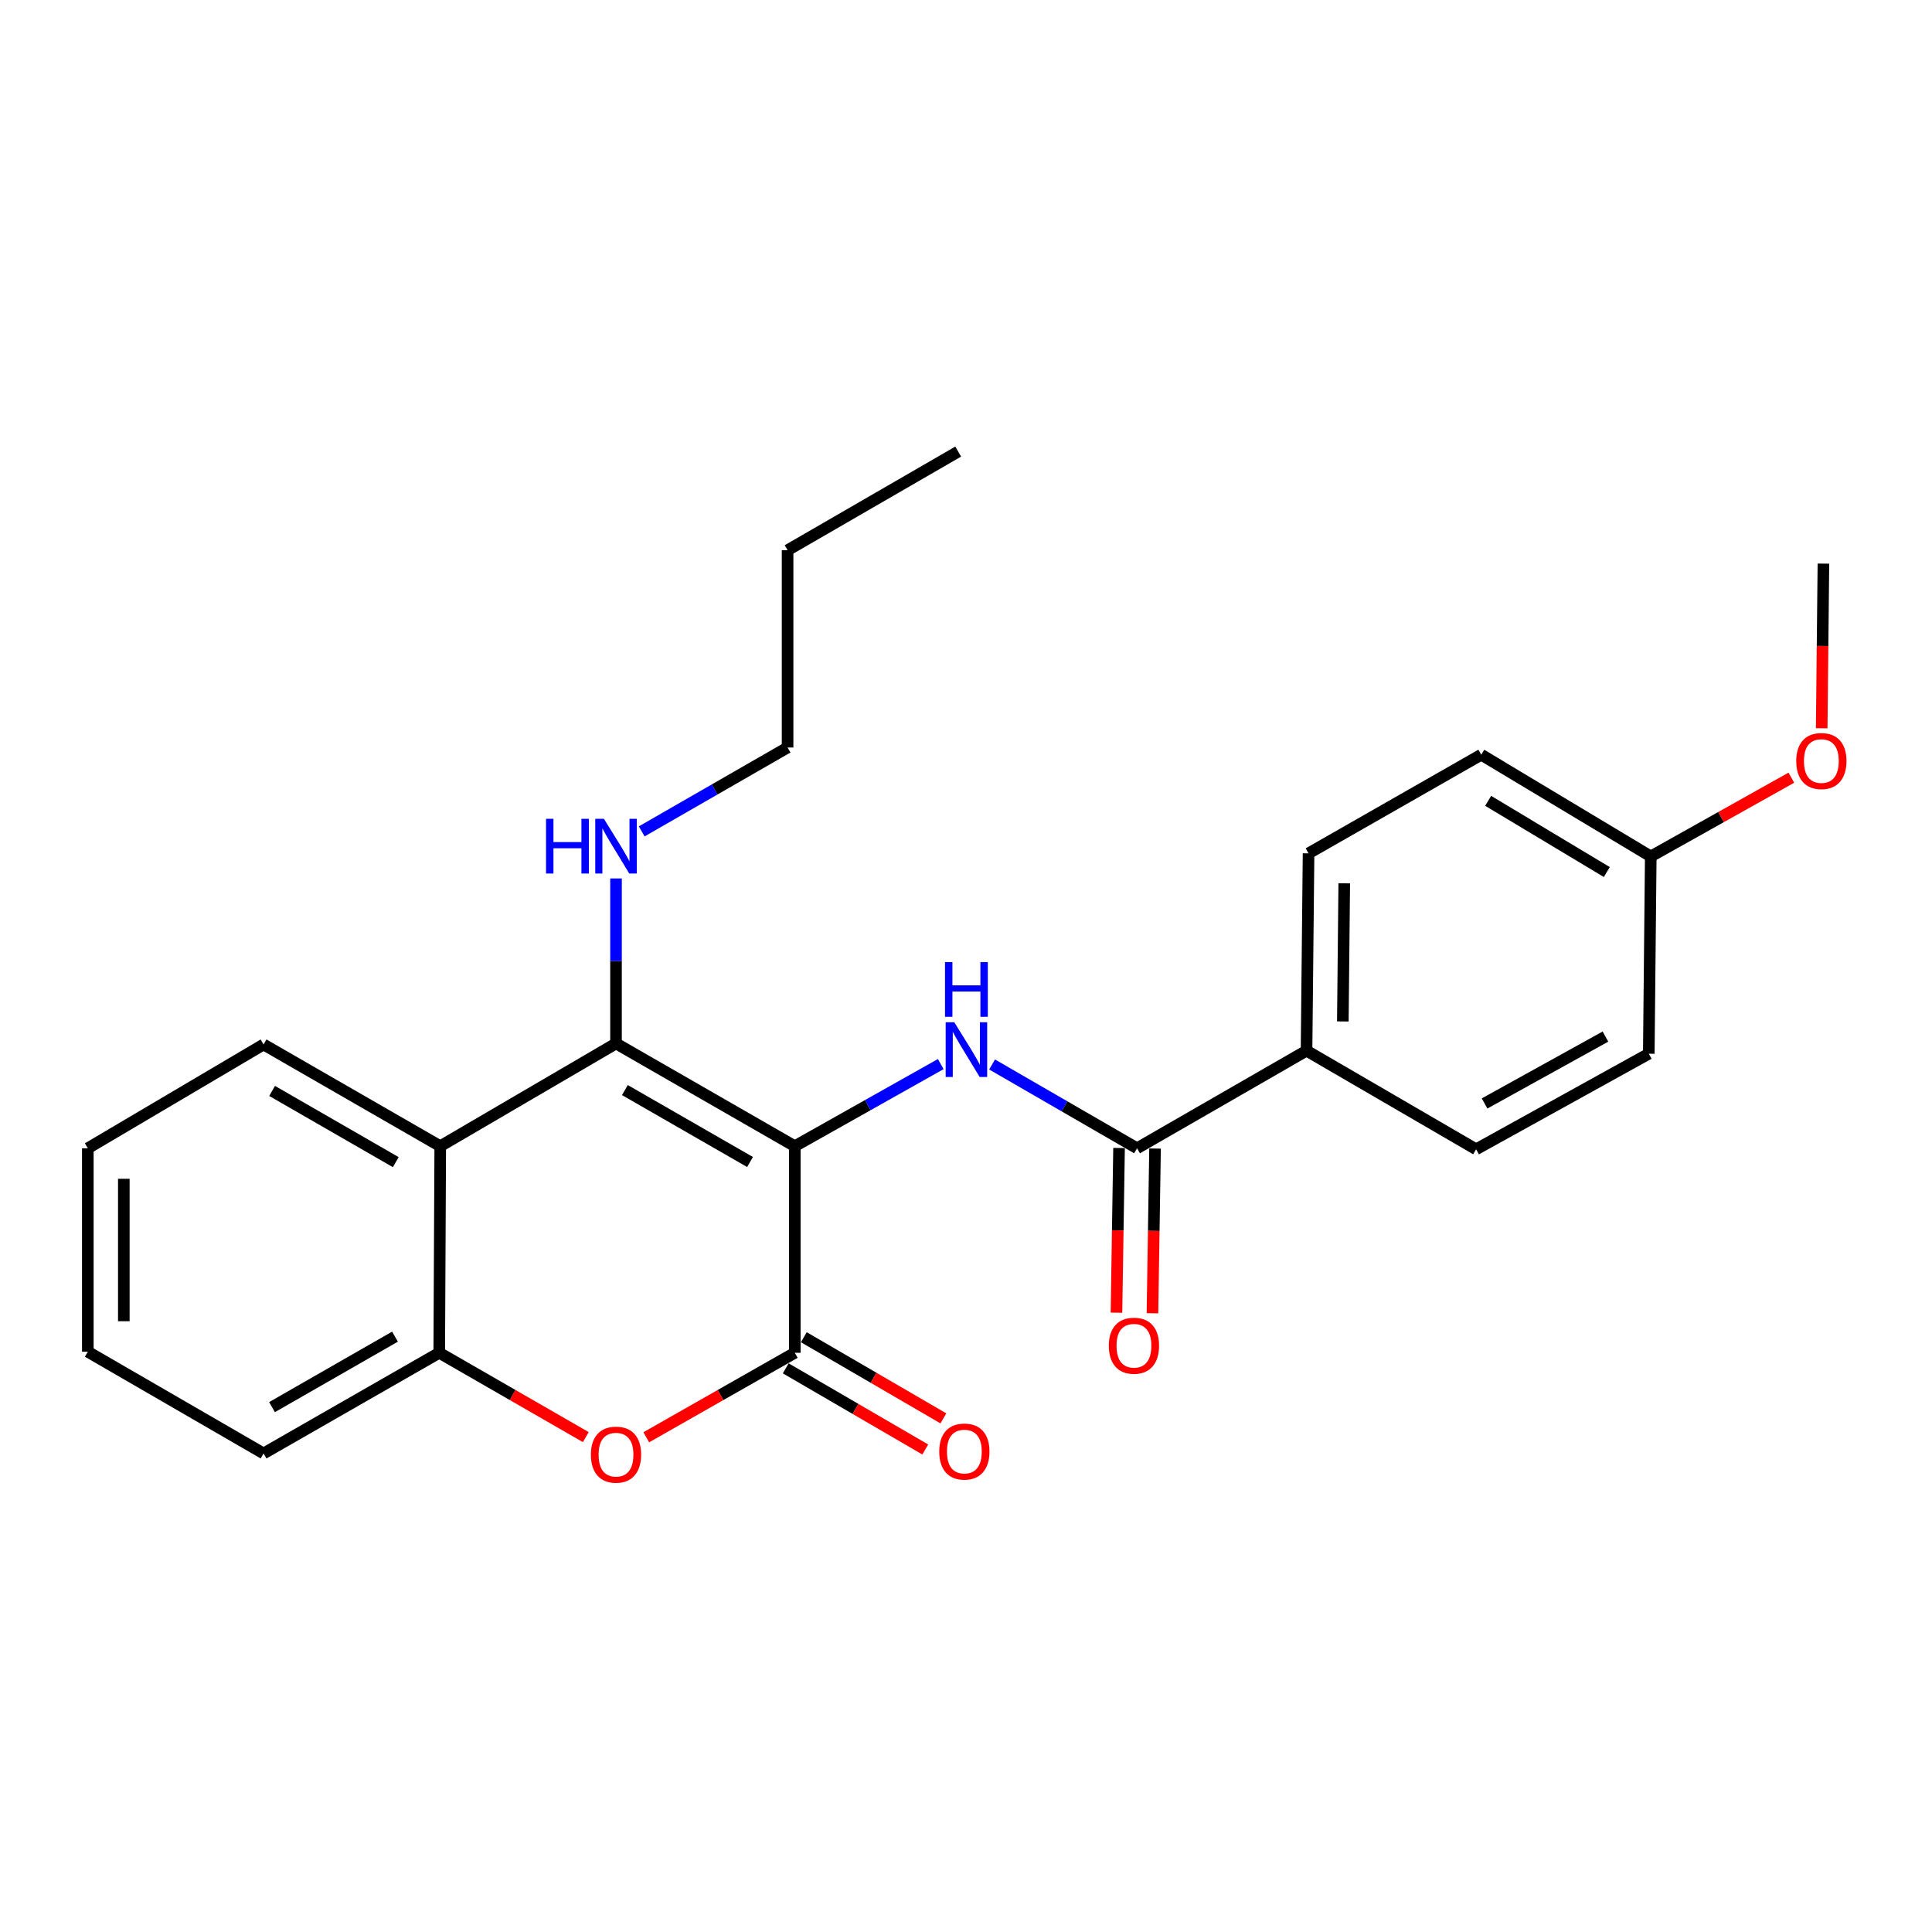 <?xml version='1.0' encoding='iso-8859-1'?>
<svg version='1.1' baseProfile='full'
              xmlns='http://www.w3.org/2000/svg'
                      xmlns:rdkit='http://www.rdkit.org/xml'
                      xmlns:xlink='http://www.w3.org/1999/xlink'
                  xml:space='preserve'
width='1000px' height='1000px' viewBox='0 0 1000 1000'>
<!-- END OF HEADER -->
<rect style='opacity:1.0;fill:#FFFFFF;stroke:none' width='1000' height='1000' x='0' y='0'> </rect>
<path class='bond-0' d='M 411.379,593.277 L 318.847,540.091' style='fill:none;fill-rule:evenodd;stroke:#000000;stroke-width:6px;stroke-linecap:butt;stroke-linejoin:miter;stroke-opacity:1' />
<path class='bond-0' d='M 388.214,601.453 L 323.441,564.223' style='fill:none;fill-rule:evenodd;stroke:#000000;stroke-width:6px;stroke-linecap:butt;stroke-linejoin:miter;stroke-opacity:1' />
<path class='bond-1' d='M 411.379,593.277 L 411.379,700.197' style='fill:none;fill-rule:evenodd;stroke:#000000;stroke-width:6px;stroke-linecap:butt;stroke-linejoin:miter;stroke-opacity:1' />
<path class='bond-2' d='M 411.379,593.277 L 449.152,572.022' style='fill:none;fill-rule:evenodd;stroke:#000000;stroke-width:6px;stroke-linecap:butt;stroke-linejoin:miter;stroke-opacity:1' />
<path class='bond-2' d='M 449.152,572.022 L 486.926,550.767' style='fill:none;fill-rule:evenodd;stroke:#0000FF;stroke-width:6px;stroke-linecap:butt;stroke-linejoin:miter;stroke-opacity:1' />
<path class='bond-4' d='M 318.847,540.091 L 227.868,593.277' style='fill:none;fill-rule:evenodd;stroke:#000000;stroke-width:6px;stroke-linecap:butt;stroke-linejoin:miter;stroke-opacity:1' />
<path class='bond-9' d='M 318.847,540.091 L 318.847,497.389' style='fill:none;fill-rule:evenodd;stroke:#000000;stroke-width:6px;stroke-linecap:butt;stroke-linejoin:miter;stroke-opacity:1' />
<path class='bond-9' d='M 318.847,497.389 L 318.847,454.687' style='fill:none;fill-rule:evenodd;stroke:#0000FF;stroke-width:6px;stroke-linecap:butt;stroke-linejoin:miter;stroke-opacity:1' />
<path class='bond-3' d='M 411.379,700.197 L 372.943,722.065' style='fill:none;fill-rule:evenodd;stroke:#000000;stroke-width:6px;stroke-linecap:butt;stroke-linejoin:miter;stroke-opacity:1' />
<path class='bond-3' d='M 372.943,722.065 L 334.508,743.933' style='fill:none;fill-rule:evenodd;stroke:#FF0000;stroke-width:6px;stroke-linecap:butt;stroke-linejoin:miter;stroke-opacity:1' />
<path class='bond-8' d='M 406.695,708.25 L 442.811,729.254' style='fill:none;fill-rule:evenodd;stroke:#000000;stroke-width:6px;stroke-linecap:butt;stroke-linejoin:miter;stroke-opacity:1' />
<path class='bond-8' d='M 442.811,729.254 L 478.927,750.257' style='fill:none;fill-rule:evenodd;stroke:#FF0000;stroke-width:6px;stroke-linecap:butt;stroke-linejoin:miter;stroke-opacity:1' />
<path class='bond-8' d='M 416.062,692.143 L 452.178,713.147' style='fill:none;fill-rule:evenodd;stroke:#000000;stroke-width:6px;stroke-linecap:butt;stroke-linejoin:miter;stroke-opacity:1' />
<path class='bond-8' d='M 452.178,713.147 L 488.294,734.15' style='fill:none;fill-rule:evenodd;stroke:#FF0000;stroke-width:6px;stroke-linecap:butt;stroke-linejoin:miter;stroke-opacity:1' />
<path class='bond-5' d='M 513.505,550.972 L 551.019,572.657' style='fill:none;fill-rule:evenodd;stroke:#0000FF;stroke-width:6px;stroke-linecap:butt;stroke-linejoin:miter;stroke-opacity:1' />
<path class='bond-5' d='M 551.019,572.657 L 588.533,594.343' style='fill:none;fill-rule:evenodd;stroke:#000000;stroke-width:6px;stroke-linecap:butt;stroke-linejoin:miter;stroke-opacity:1' />
<path class='bond-6' d='M 303.208,743.846 L 265.279,722.021' style='fill:none;fill-rule:evenodd;stroke:#FF0000;stroke-width:6px;stroke-linecap:butt;stroke-linejoin:miter;stroke-opacity:1' />
<path class='bond-6' d='M 265.279,722.021 L 227.35,700.197' style='fill:none;fill-rule:evenodd;stroke:#000000;stroke-width:6px;stroke-linecap:butt;stroke-linejoin:miter;stroke-opacity:1' />
<path class='bond-16' d='M 227.868,593.277 L 136.423,540.619' style='fill:none;fill-rule:evenodd;stroke:#000000;stroke-width:6px;stroke-linecap:butt;stroke-linejoin:miter;stroke-opacity:1' />
<path class='bond-16' d='M 204.853,601.525 L 140.842,564.664' style='fill:none;fill-rule:evenodd;stroke:#000000;stroke-width:6px;stroke-linecap:butt;stroke-linejoin:miter;stroke-opacity:1' />
<path class='bond-25' d='M 227.868,593.277 L 227.35,700.197' style='fill:none;fill-rule:evenodd;stroke:#000000;stroke-width:6px;stroke-linecap:butt;stroke-linejoin:miter;stroke-opacity:1' />
<path class='bond-7' d='M 588.533,594.343 L 676.262,543.828' style='fill:none;fill-rule:evenodd;stroke:#000000;stroke-width:6px;stroke-linecap:butt;stroke-linejoin:miter;stroke-opacity:1' />
<path class='bond-10' d='M 579.218,594.196 L 578.548,636.818' style='fill:none;fill-rule:evenodd;stroke:#000000;stroke-width:6px;stroke-linecap:butt;stroke-linejoin:miter;stroke-opacity:1' />
<path class='bond-10' d='M 578.548,636.818 L 577.879,679.44' style='fill:none;fill-rule:evenodd;stroke:#FF0000;stroke-width:6px;stroke-linecap:butt;stroke-linejoin:miter;stroke-opacity:1' />
<path class='bond-10' d='M 597.848,594.489 L 597.179,637.111' style='fill:none;fill-rule:evenodd;stroke:#000000;stroke-width:6px;stroke-linecap:butt;stroke-linejoin:miter;stroke-opacity:1' />
<path class='bond-10' d='M 597.179,637.111 L 596.509,679.733' style='fill:none;fill-rule:evenodd;stroke:#FF0000;stroke-width:6px;stroke-linecap:butt;stroke-linejoin:miter;stroke-opacity:1' />
<path class='bond-18' d='M 227.35,700.197 L 136.423,752.306' style='fill:none;fill-rule:evenodd;stroke:#000000;stroke-width:6px;stroke-linecap:butt;stroke-linejoin:miter;stroke-opacity:1' />
<path class='bond-18' d='M 204.447,691.847 L 140.798,728.324' style='fill:none;fill-rule:evenodd;stroke:#000000;stroke-width:6px;stroke-linecap:butt;stroke-linejoin:miter;stroke-opacity:1' />
<path class='bond-11' d='M 676.262,543.828 L 677.307,441.69' style='fill:none;fill-rule:evenodd;stroke:#000000;stroke-width:6px;stroke-linecap:butt;stroke-linejoin:miter;stroke-opacity:1' />
<path class='bond-11' d='M 695.05,528.698 L 695.782,457.201' style='fill:none;fill-rule:evenodd;stroke:#000000;stroke-width:6px;stroke-linecap:butt;stroke-linejoin:miter;stroke-opacity:1' />
<path class='bond-12' d='M 676.262,543.828 L 764.032,594.871' style='fill:none;fill-rule:evenodd;stroke:#000000;stroke-width:6px;stroke-linecap:butt;stroke-linejoin:miter;stroke-opacity:1' />
<path class='bond-19' d='M 332.148,430.326 L 369.9,408.618' style='fill:none;fill-rule:evenodd;stroke:#0000FF;stroke-width:6px;stroke-linecap:butt;stroke-linejoin:miter;stroke-opacity:1' />
<path class='bond-19' d='M 369.9,408.618 L 407.652,386.91' style='fill:none;fill-rule:evenodd;stroke:#000000;stroke-width:6px;stroke-linecap:butt;stroke-linejoin:miter;stroke-opacity:1' />
<path class='bond-15' d='M 677.307,441.69 L 766.703,390.637' style='fill:none;fill-rule:evenodd;stroke:#000000;stroke-width:6px;stroke-linecap:butt;stroke-linejoin:miter;stroke-opacity:1' />
<path class='bond-14' d='M 764.032,594.871 L 853.406,545.412' style='fill:none;fill-rule:evenodd;stroke:#000000;stroke-width:6px;stroke-linecap:butt;stroke-linejoin:miter;stroke-opacity:1' />
<path class='bond-14' d='M 768.416,571.149 L 830.978,536.528' style='fill:none;fill-rule:evenodd;stroke:#000000;stroke-width:6px;stroke-linecap:butt;stroke-linejoin:miter;stroke-opacity:1' />
<path class='bond-13' d='M 854.431,443.294 L 853.406,545.412' style='fill:none;fill-rule:evenodd;stroke:#000000;stroke-width:6px;stroke-linecap:butt;stroke-linejoin:miter;stroke-opacity:1' />
<path class='bond-17' d='M 854.431,443.294 L 890.815,422.91' style='fill:none;fill-rule:evenodd;stroke:#000000;stroke-width:6px;stroke-linecap:butt;stroke-linejoin:miter;stroke-opacity:1' />
<path class='bond-17' d='M 890.815,422.91 L 927.199,402.526' style='fill:none;fill-rule:evenodd;stroke:#FF0000;stroke-width:6px;stroke-linecap:butt;stroke-linejoin:miter;stroke-opacity:1' />
<path class='bond-26' d='M 854.431,443.294 L 766.703,390.637' style='fill:none;fill-rule:evenodd;stroke:#000000;stroke-width:6px;stroke-linecap:butt;stroke-linejoin:miter;stroke-opacity:1' />
<path class='bond-26' d='M 831.683,451.371 L 770.273,414.511' style='fill:none;fill-rule:evenodd;stroke:#000000;stroke-width:6px;stroke-linecap:butt;stroke-linejoin:miter;stroke-opacity:1' />
<path class='bond-22' d='M 136.423,540.619 L 45.455,594.343' style='fill:none;fill-rule:evenodd;stroke:#000000;stroke-width:6px;stroke-linecap:butt;stroke-linejoin:miter;stroke-opacity:1' />
<path class='bond-20' d='M 942.905,376.952 L 943.35,334.34' style='fill:none;fill-rule:evenodd;stroke:#FF0000;stroke-width:6px;stroke-linecap:butt;stroke-linejoin:miter;stroke-opacity:1' />
<path class='bond-20' d='M 943.35,334.34 L 943.795,291.728' style='fill:none;fill-rule:evenodd;stroke:#000000;stroke-width:6px;stroke-linecap:butt;stroke-linejoin:miter;stroke-opacity:1' />
<path class='bond-23' d='M 136.423,752.306 L 45.455,699.659' style='fill:none;fill-rule:evenodd;stroke:#000000;stroke-width:6px;stroke-linecap:butt;stroke-linejoin:miter;stroke-opacity:1' />
<path class='bond-21' d='M 407.652,386.91 L 407.652,284.803' style='fill:none;fill-rule:evenodd;stroke:#000000;stroke-width:6px;stroke-linecap:butt;stroke-linejoin:miter;stroke-opacity:1' />
<path class='bond-24' d='M 407.652,284.803 L 495.96,233.74' style='fill:none;fill-rule:evenodd;stroke:#000000;stroke-width:6px;stroke-linecap:butt;stroke-linejoin:miter;stroke-opacity:1' />
<path class='bond-27' d='M 45.455,594.343 L 45.455,699.659' style='fill:none;fill-rule:evenodd;stroke:#000000;stroke-width:6px;stroke-linecap:butt;stroke-linejoin:miter;stroke-opacity:1' />
<path class='bond-27' d='M 64.087,610.14 L 64.087,683.861' style='fill:none;fill-rule:evenodd;stroke:#000000;stroke-width:6px;stroke-linecap:butt;stroke-linejoin:miter;stroke-opacity:1' />
<path  class='atom-3' d='M 493.955 529.129
L 503.235 544.129
Q 504.155 545.609, 505.635 548.289
Q 507.115 550.969, 507.195 551.129
L 507.195 529.129
L 510.955 529.129
L 510.955 557.449
L 507.075 557.449
L 497.115 541.049
Q 495.955 539.129, 494.715 536.929
Q 493.515 534.729, 493.155 534.049
L 493.155 557.449
L 489.475 557.449
L 489.475 529.129
L 493.955 529.129
' fill='#0000FF'/>
<path  class='atom-3' d='M 489.135 497.977
L 492.975 497.977
L 492.975 510.017
L 507.455 510.017
L 507.455 497.977
L 511.295 497.977
L 511.295 526.297
L 507.455 526.297
L 507.455 513.217
L 492.975 513.217
L 492.975 526.297
L 489.135 526.297
L 489.135 497.977
' fill='#0000FF'/>
<path  class='atom-4' d='M 305.847 752.924
Q 305.847 746.124, 309.207 742.324
Q 312.567 738.524, 318.847 738.524
Q 325.127 738.524, 328.487 742.324
Q 331.847 746.124, 331.847 752.924
Q 331.847 759.804, 328.447 763.724
Q 325.047 767.604, 318.847 767.604
Q 312.607 767.604, 309.207 763.724
Q 305.847 759.844, 305.847 752.924
M 318.847 764.404
Q 323.167 764.404, 325.487 761.524
Q 327.847 758.604, 327.847 752.924
Q 327.847 747.364, 325.487 744.564
Q 323.167 741.724, 318.847 741.724
Q 314.527 741.724, 312.167 744.524
Q 309.847 747.324, 309.847 752.924
Q 309.847 758.644, 312.167 761.524
Q 314.527 764.404, 318.847 764.404
' fill='#FF0000'/>
<path  class='atom-9' d='M 486.148 751.32
Q 486.148 744.52, 489.508 740.72
Q 492.868 736.92, 499.148 736.92
Q 505.428 736.92, 508.788 740.72
Q 512.148 744.52, 512.148 751.32
Q 512.148 758.2, 508.748 762.12
Q 505.348 766, 499.148 766
Q 492.908 766, 489.508 762.12
Q 486.148 758.24, 486.148 751.32
M 499.148 762.8
Q 503.468 762.8, 505.788 759.92
Q 508.148 757, 508.148 751.32
Q 508.148 745.76, 505.788 742.96
Q 503.468 740.12, 499.148 740.12
Q 494.828 740.12, 492.468 742.92
Q 490.148 745.72, 490.148 751.32
Q 490.148 757.04, 492.468 759.92
Q 494.828 762.8, 499.148 762.8
' fill='#FF0000'/>
<path  class='atom-10' d='M 282.627 423.814
L 286.467 423.814
L 286.467 435.854
L 300.947 435.854
L 300.947 423.814
L 304.787 423.814
L 304.787 452.134
L 300.947 452.134
L 300.947 439.054
L 286.467 439.054
L 286.467 452.134
L 282.627 452.134
L 282.627 423.814
' fill='#0000FF'/>
<path  class='atom-10' d='M 312.587 423.814
L 321.867 438.814
Q 322.787 440.294, 324.267 442.974
Q 325.747 445.654, 325.827 445.814
L 325.827 423.814
L 329.587 423.814
L 329.587 452.134
L 325.707 452.134
L 315.747 435.734
Q 314.587 433.814, 313.347 431.614
Q 312.147 429.414, 311.787 428.734
L 311.787 452.134
L 308.107 452.134
L 308.107 423.814
L 312.587 423.814
' fill='#0000FF'/>
<path  class='atom-11' d='M 573.929 696.54
Q 573.929 689.74, 577.289 685.94
Q 580.649 682.14, 586.929 682.14
Q 593.209 682.14, 596.569 685.94
Q 599.929 689.74, 599.929 696.54
Q 599.929 703.42, 596.529 707.34
Q 593.129 711.22, 586.929 711.22
Q 580.689 711.22, 577.289 707.34
Q 573.929 703.46, 573.929 696.54
M 586.929 708.02
Q 591.249 708.02, 593.569 705.14
Q 595.929 702.22, 595.929 696.54
Q 595.929 690.98, 593.569 688.18
Q 591.249 685.34, 586.929 685.34
Q 582.609 685.34, 580.249 688.14
Q 577.929 690.94, 577.929 696.54
Q 577.929 702.26, 580.249 705.14
Q 582.609 708.02, 586.929 708.02
' fill='#FF0000'/>
<path  class='atom-18' d='M 929.729 393.905
Q 929.729 387.105, 933.089 383.305
Q 936.449 379.505, 942.729 379.505
Q 949.009 379.505, 952.369 383.305
Q 955.729 387.105, 955.729 393.905
Q 955.729 400.785, 952.329 404.705
Q 948.929 408.585, 942.729 408.585
Q 936.489 408.585, 933.089 404.705
Q 929.729 400.825, 929.729 393.905
M 942.729 405.385
Q 947.049 405.385, 949.369 402.505
Q 951.729 399.585, 951.729 393.905
Q 951.729 388.345, 949.369 385.545
Q 947.049 382.705, 942.729 382.705
Q 938.409 382.705, 936.049 385.505
Q 933.729 388.305, 933.729 393.905
Q 933.729 399.625, 936.049 402.505
Q 938.409 405.385, 942.729 405.385
' fill='#FF0000'/>
</svg>
